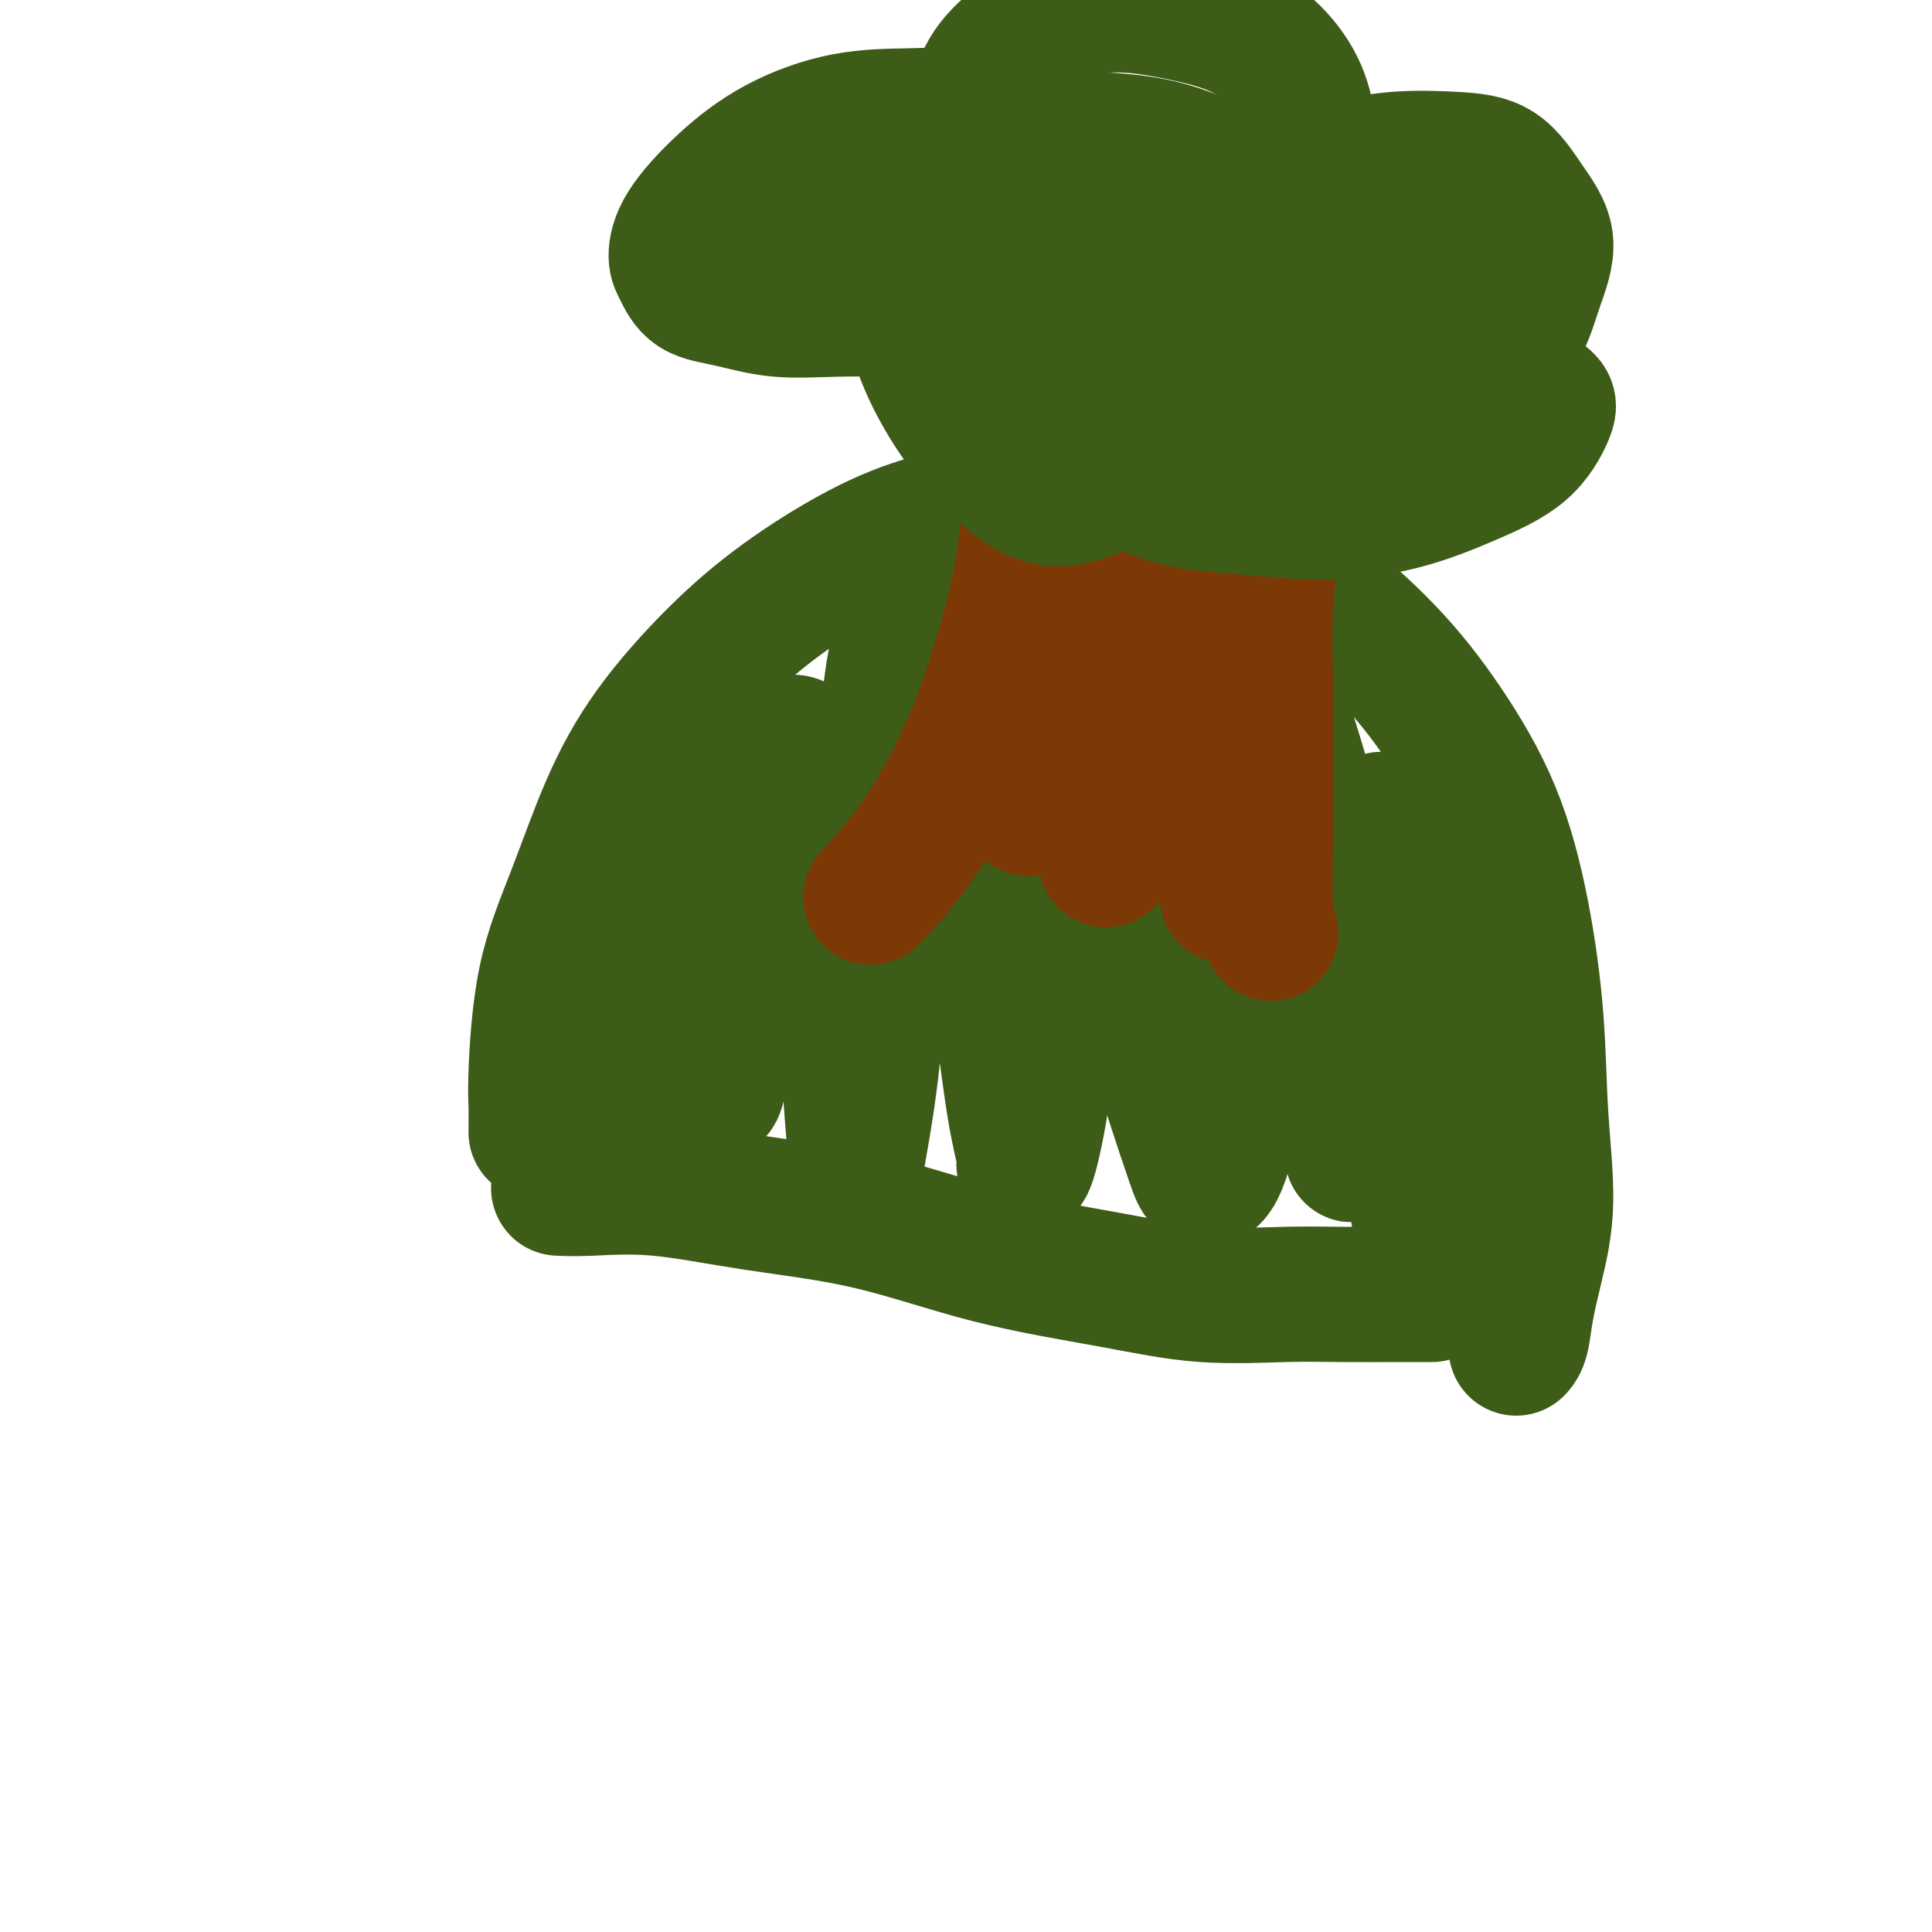 <svg viewBox='0 0 400 400' version='1.1' xmlns='http://www.w3.org/2000/svg' xmlns:xlink='http://www.w3.org/1999/xlink'><g fill='none' stroke='#3D5C18' stroke-width='28' stroke-linecap='round' stroke-linejoin='round'><path d='M111,234c-0.000,0.034 -0.001,0.069 0,0c0.001,-0.069 0.003,-0.240 0,0c-0.003,0.240 -0.012,0.892 0,0c0.012,-0.892 0.044,-3.326 0,-5c-0.044,-1.674 -0.164,-2.586 0,-7c0.164,-4.414 0.611,-12.328 2,-19c1.389,-6.672 3.721,-12.100 6,-18c2.279,-5.900 4.504,-12.271 7,-18c2.496,-5.729 5.261,-10.815 9,-16c3.739,-5.185 8.450,-10.467 13,-15c4.550,-4.533 8.937,-8.316 14,-12c5.063,-3.684 10.802,-7.270 16,-10c5.198,-2.730 9.855,-4.604 15,-6c5.145,-1.396 10.777,-2.313 16,-3c5.223,-0.687 10.038,-1.145 15,-1c4.962,0.145 10.073,0.893 15,2c4.927,1.107 9.671,2.571 15,5c5.329,2.429 11.244,5.821 17,10c5.756,4.179 11.353,9.143 16,14c4.647,4.857 8.344,9.606 12,15c3.656,5.394 7.272,11.435 10,18c2.728,6.565 4.568,13.656 6,21c1.432,7.344 2.458,14.941 3,22c0.542,7.059 0.601,13.579 1,20c0.399,6.421 1.136,12.744 1,18c-0.136,5.256 -1.147,9.447 -2,13c-0.853,3.553 -1.548,6.468 -2,9c-0.452,2.532 -0.660,4.682 -1,6c-0.340,1.318 -0.811,1.805 -1,2c-0.189,0.195 -0.094,0.097 0,0'/><path d='M116,246c-0.027,-0.001 -0.054,-0.003 0,0c0.054,0.003 0.189,0.010 0,0c-0.189,-0.010 -0.702,-0.036 0,0c0.702,0.036 2.621,0.133 6,0c3.379,-0.133 8.220,-0.497 14,0c5.780,0.497 12.501,1.853 20,3c7.499,1.147 15.776,2.083 24,4c8.224,1.917 16.395,4.815 25,7c8.605,2.185 17.644,3.657 25,5c7.356,1.343 13.030,2.556 19,3c5.970,0.444 12.238,0.119 17,0c4.762,-0.119 8.019,-0.032 12,0c3.981,0.032 8.687,0.009 12,0c3.313,-0.009 5.232,-0.002 6,0c0.768,0.002 0.384,0.001 0,0'/><path d='M133,209c0.000,0.076 0.000,0.152 0,0c-0.000,-0.152 -0.001,-0.531 0,0c0.001,0.531 0.004,1.973 0,4c-0.004,2.027 -0.014,4.640 0,7c0.014,2.360 0.051,4.467 0,6c-0.051,1.533 -0.190,2.493 0,3c0.190,0.507 0.708,0.561 1,0c0.292,-0.561 0.358,-1.739 1,-5c0.642,-3.261 1.858,-8.606 3,-14c1.142,-5.394 2.209,-10.836 3,-15c0.791,-4.164 1.307,-7.050 2,-10c0.693,-2.950 1.562,-5.963 2,-8c0.438,-2.037 0.443,-3.098 1,-4c0.557,-0.902 1.666,-1.644 2,-2c0.334,-0.356 -0.106,-0.326 0,0c0.106,0.326 0.757,0.948 1,4c0.243,3.052 0.079,8.535 0,14c-0.079,5.465 -0.071,10.912 0,16c0.071,5.088 0.206,9.816 0,13c-0.206,3.184 -0.754,4.824 -1,6c-0.246,1.176 -0.190,1.889 0,2c0.190,0.111 0.516,-0.380 1,-3c0.484,-2.620 1.128,-7.370 2,-13c0.872,-5.630 1.973,-12.139 3,-18c1.027,-5.861 1.981,-11.075 3,-16c1.019,-4.925 2.102,-9.560 3,-13c0.898,-3.440 1.612,-5.686 2,-7c0.388,-1.314 0.452,-1.697 1,-2c0.548,-0.303 1.580,-0.524 2,0c0.420,0.524 0.229,1.795 1,6c0.771,4.205 2.506,11.344 4,19c1.494,7.656 2.747,15.828 4,24'/><path d='M174,203c1.785,11.566 1.747,15.982 2,21c0.253,5.018 0.796,10.638 1,14c0.204,3.362 0.068,4.468 0,5c-0.068,0.532 -0.068,0.492 0,0c0.068,-0.492 0.205,-1.435 1,-6c0.795,-4.565 2.247,-12.751 3,-22c0.753,-9.249 0.807,-19.561 1,-29c0.193,-9.439 0.525,-18.003 1,-26c0.475,-7.997 1.093,-15.426 2,-21c0.907,-5.574 2.104,-9.295 3,-12c0.896,-2.705 1.492,-4.396 2,-5c0.508,-0.604 0.930,-0.123 1,0c0.070,0.123 -0.210,-0.113 1,4c1.210,4.113 3.911,12.573 6,22c2.089,9.427 3.564,19.820 5,30c1.436,10.180 2.831,20.145 4,29c1.169,8.855 2.112,16.599 3,22c0.888,5.401 1.721,8.459 2,10c0.279,1.541 0.005,1.564 0,2c-0.005,0.436 0.260,1.283 1,-1c0.740,-2.283 1.955,-7.697 3,-15c1.045,-7.303 1.920,-16.497 3,-25c1.080,-8.503 2.366,-16.317 3,-24c0.634,-7.683 0.616,-15.234 1,-22c0.384,-6.766 1.171,-12.746 2,-17c0.829,-4.254 1.699,-6.783 2,-8c0.301,-1.217 0.031,-1.122 0,-2c-0.031,-0.878 0.177,-2.730 1,1c0.823,3.730 2.260,13.043 3,18c0.740,4.957 0.783,5.559 2,15c1.217,9.441 3.609,27.720 6,46'/><path d='M239,207c2.543,16.158 2.900,17.553 4,21c1.100,3.447 2.944,8.946 4,12c1.056,3.054 1.324,3.665 2,4c0.676,0.335 1.760,0.396 3,-2c1.240,-2.396 2.636,-7.249 3,-15c0.364,-7.751 -0.303,-18.402 -1,-29c-0.697,-10.598 -1.424,-21.144 -2,-31c-0.576,-9.856 -1.001,-19.020 -1,-26c0.001,-6.980 0.429,-11.774 1,-15c0.571,-3.226 1.284,-4.882 2,-6c0.716,-1.118 1.433,-1.697 2,-1c0.567,0.697 0.982,2.669 3,9c2.018,6.331 5.637,17.021 9,28c3.363,10.979 6.471,22.248 8,32c1.529,9.752 1.481,17.989 2,25c0.519,7.011 1.606,12.797 2,17c0.394,4.203 0.094,6.823 0,8c-0.094,1.177 0.017,0.911 0,1c-0.017,0.089 -0.161,0.532 0,-3c0.161,-3.532 0.626,-11.040 1,-19c0.374,-7.960 0.658,-16.371 1,-23c0.342,-6.629 0.741,-11.475 1,-15c0.259,-3.525 0.378,-5.731 1,-7c0.622,-1.269 1.748,-1.603 2,-2c0.252,-0.397 -0.370,-0.857 0,1c0.370,1.857 1.731,6.030 3,12c1.269,5.970 2.445,13.738 3,21c0.555,7.262 0.489,14.019 1,20c0.511,5.981 1.599,11.187 2,15c0.401,3.813 0.115,6.232 0,8c-0.115,1.768 -0.057,2.884 0,4'/><path d='M295,251c1.178,13.044 -0.378,5.156 -1,2c-0.622,-3.156 -0.311,-1.578 0,0'/></g>
<g fill='none' stroke='#7C3805' stroke-width='28' stroke-linecap='round' stroke-linejoin='round'><path d='M181,185c0.204,-0.219 0.409,-0.438 0,0c-0.409,0.438 -1.430,1.534 0,0c1.430,-1.534 5.312,-5.697 9,-11c3.688,-5.303 7.181,-11.746 10,-18c2.819,-6.254 4.962,-12.320 7,-19c2.038,-6.680 3.969,-13.974 5,-21c1.031,-7.026 1.163,-13.784 1,-19c-0.163,-5.216 -0.619,-8.890 -1,-12c-0.381,-3.110 -0.687,-5.656 -1,-8c-0.313,-2.344 -0.634,-4.484 -1,-6c-0.366,-1.516 -0.779,-2.406 -1,-3c-0.221,-0.594 -0.252,-0.891 0,-1c0.252,-0.109 0.786,-0.031 1,0c0.214,0.031 0.107,0.016 0,0'/><path d='M263,193c-0.002,-0.004 -0.004,-0.009 0,0c0.004,0.009 0.015,0.031 0,0c-0.015,-0.031 -0.057,-0.116 0,0c0.057,0.116 0.212,0.432 0,0c-0.212,-0.432 -0.790,-1.612 -1,-5c-0.210,-3.388 -0.050,-8.982 0,-14c0.050,-5.018 -0.008,-9.458 0,-15c0.008,-5.542 0.084,-12.186 0,-18c-0.084,-5.814 -0.328,-10.798 0,-16c0.328,-5.202 1.229,-10.623 2,-15c0.771,-4.377 1.411,-7.712 2,-11c0.589,-3.288 1.128,-6.531 2,-9c0.872,-2.469 2.076,-4.164 3,-6c0.924,-1.836 1.567,-3.812 2,-5c0.433,-1.188 0.655,-1.589 1,-2c0.345,-0.411 0.813,-0.832 1,-1c0.187,-0.168 0.094,-0.084 0,0'/><path d='M220,107c0.141,-0.706 0.283,-1.411 0,0c-0.283,1.411 -0.990,4.939 -2,10c-1.010,5.061 -2.324,11.654 -3,18c-0.676,6.346 -0.714,12.445 -1,17c-0.286,4.555 -0.820,7.567 -1,10c-0.180,2.433 -0.006,4.288 0,5c0.006,0.712 -0.158,0.281 0,0c0.158,-0.281 0.637,-0.413 1,-4c0.363,-3.587 0.612,-10.628 1,-17c0.388,-6.372 0.917,-12.074 2,-18c1.083,-5.926 2.719,-12.077 4,-17c1.281,-4.923 2.207,-8.619 3,-12c0.793,-3.381 1.452,-6.447 2,-8c0.548,-1.553 0.984,-1.593 1,-2c0.016,-0.407 -0.388,-1.181 0,0c0.388,1.181 1.568,4.318 2,11c0.432,6.682 0.115,16.910 0,26c-0.115,9.090 -0.027,17.043 0,24c0.027,6.957 -0.006,12.920 0,17c0.006,4.080 0.050,6.278 0,8c-0.050,1.722 -0.193,2.967 0,3c0.193,0.033 0.723,-1.147 1,-2c0.277,-0.853 0.303,-1.379 1,-6c0.697,-4.621 2.067,-13.336 3,-23c0.933,-9.664 1.431,-20.276 2,-30c0.569,-9.724 1.210,-18.560 2,-25c0.790,-6.440 1.728,-10.485 2,-13c0.272,-2.515 -0.123,-3.499 0,-4c0.123,-0.501 0.764,-0.520 1,0c0.236,0.520 0.067,1.577 1,7c0.933,5.423 2.966,15.211 5,25'/><path d='M247,107c1.730,10.038 2.555,19.132 3,28c0.445,8.868 0.511,17.511 1,25c0.489,7.489 1.401,13.824 2,18c0.599,4.176 0.885,6.193 1,7c0.115,0.807 0.057,0.403 0,0'/></g>
<g fill='none' stroke='#3D5C18' stroke-width='28' stroke-linecap='round' stroke-linejoin='round'><path d='M191,64c0.395,-0.004 0.790,-0.007 0,0c-0.790,0.007 -2.764,0.026 -6,0c-3.236,-0.026 -7.735,-0.097 -12,0c-4.265,0.097 -8.296,0.362 -12,0c-3.704,-0.362 -7.082,-1.352 -10,-2c-2.918,-0.648 -5.376,-0.953 -7,-2c-1.624,-1.047 -2.412,-2.834 -3,-4c-0.588,-1.166 -0.975,-1.710 -1,-3c-0.025,-1.290 0.311,-3.326 2,-6c1.689,-2.674 4.729,-5.985 8,-9c3.271,-3.015 6.771,-5.732 11,-8c4.229,-2.268 9.186,-4.086 14,-5c4.814,-0.914 9.486,-0.924 13,-1c3.514,-0.076 5.869,-0.219 8,0c2.131,0.219 4.039,0.798 5,1c0.961,0.202 0.976,0.027 1,0c0.024,-0.027 0.056,0.096 0,0c-0.056,-0.096 -0.199,-0.409 0,-2c0.199,-1.591 0.740,-4.460 2,-7c1.260,-2.540 3.240,-4.752 6,-7c2.760,-2.248 6.299,-4.534 10,-6c3.701,-1.466 7.562,-2.114 12,-2c4.438,0.114 9.452,0.991 14,2c4.548,1.009 8.630,2.152 12,4c3.370,1.848 6.027,4.403 8,7c1.973,2.597 3.262,5.238 4,8c0.738,2.762 0.925,5.646 1,8c0.075,2.354 0.037,4.177 0,6'/><path d='M271,36c0.845,3.705 0.457,1.968 0,2c-0.457,0.032 -0.985,1.833 -1,2c-0.015,0.167 0.481,-1.301 1,-2c0.519,-0.699 1.061,-0.630 2,-1c0.939,-0.370 2.276,-1.179 5,-2c2.724,-0.821 6.834,-1.655 11,-2c4.166,-0.345 8.389,-0.203 12,0c3.611,0.203 6.609,0.465 9,2c2.391,1.535 4.173,4.342 6,7c1.827,2.658 3.699,5.166 4,8c0.301,2.834 -0.967,5.993 -2,9c-1.033,3.007 -1.830,5.862 -3,8c-1.170,2.138 -2.713,3.561 -4,5c-1.287,1.439 -2.320,2.896 -3,4c-0.680,1.104 -1.009,1.857 -1,2c0.009,0.143 0.355,-0.324 2,0c1.645,0.324 4.588,1.439 6,2c1.412,0.561 1.294,0.567 2,1c0.706,0.433 2.237,1.292 3,2c0.763,0.708 0.757,1.266 0,3c-0.757,1.734 -2.264,4.644 -5,7c-2.736,2.356 -6.700,4.159 -11,6c-4.300,1.841 -8.937,3.719 -14,5c-5.063,1.281 -10.552,1.966 -16,2c-5.448,0.034 -10.854,-0.581 -16,-1c-5.146,-0.419 -10.033,-0.641 -15,-2c-4.967,-1.359 -10.016,-3.856 -14,-6c-3.984,-2.144 -6.903,-3.936 -9,-6c-2.097,-2.064 -3.372,-4.402 -4,-7c-0.628,-2.598 -0.608,-5.457 0,-8c0.608,-2.543 1.804,-4.772 3,-7'/><path d='M219,69c1.800,-3.700 4.801,-5.450 8,-7c3.199,-1.550 6.595,-2.900 10,-4c3.405,-1.100 6.820,-1.950 9,-2c2.180,-0.050 3.127,0.698 4,2c0.873,1.302 1.672,3.156 2,6c0.328,2.844 0.185,6.676 -1,11c-1.185,4.324 -3.411,9.139 -6,13c-2.589,3.861 -5.541,6.768 -9,9c-3.459,2.232 -7.425,3.788 -11,5c-3.575,1.212 -6.757,2.081 -11,0c-4.243,-2.081 -9.545,-7.111 -14,-13c-4.455,-5.889 -8.064,-12.636 -10,-19c-1.936,-6.364 -2.200,-12.344 -2,-17c0.200,-4.656 0.865,-7.989 2,-11c1.135,-3.011 2.739,-5.701 6,-8c3.261,-2.299 8.179,-4.208 14,-5c5.821,-0.792 12.545,-0.466 19,0c6.455,0.466 12.641,1.074 21,5c8.359,3.926 18.891,11.170 24,15c5.109,3.830 4.795,4.244 6,7c1.205,2.756 3.931,7.853 5,12c1.069,4.147 0.482,7.345 0,10c-0.482,2.655 -0.860,4.767 -2,6c-1.140,1.233 -3.043,1.588 -5,2c-1.957,0.412 -3.969,0.880 -8,0c-4.031,-0.880 -10.080,-3.108 -14,-8c-3.920,-4.892 -5.711,-12.449 -8,-18c-2.289,-5.551 -5.078,-9.096 -6,-12c-0.922,-2.904 0.021,-5.166 1,-7c0.979,-1.834 1.994,-3.238 5,-4c3.006,-0.762 8.003,-0.881 13,-1'/><path d='M261,36c5.983,0.450 14.439,2.076 21,4c6.561,1.924 11.227,4.146 15,7c3.773,2.854 6.652,6.341 8,10c1.348,3.659 1.164,7.491 1,10c-0.164,2.509 -0.307,3.695 -2,6c-1.693,2.305 -4.936,5.728 -9,8c-4.064,2.272 -8.948,3.392 -14,4c-5.052,0.608 -10.273,0.703 -16,0c-5.727,-0.703 -11.960,-2.204 -17,-4c-5.040,-1.796 -8.885,-3.889 -12,-6c-3.115,-2.111 -5.498,-4.242 -7,-7c-1.502,-2.758 -2.123,-6.144 -2,-8c0.123,-1.856 0.992,-2.182 3,-4c2.008,-1.818 5.157,-5.127 10,-7c4.843,-1.873 11.381,-2.311 17,-2c5.619,0.311 10.318,1.372 14,2c3.682,0.628 6.347,0.822 9,3c2.653,2.178 5.295,6.339 6,8c0.705,1.661 -0.528,0.822 -1,1c-0.472,0.178 -0.184,1.374 -3,4c-2.816,2.626 -8.737,6.682 -15,9c-6.263,2.318 -12.868,2.900 -19,3c-6.132,0.100 -11.792,-0.280 -17,-1c-5.208,-0.720 -9.964,-1.780 -14,-3c-4.036,-1.220 -7.350,-2.599 -10,-4c-2.650,-1.401 -4.634,-2.824 -6,-5c-1.366,-2.176 -2.112,-5.105 -2,-7c0.112,-1.895 1.082,-2.755 2,-4c0.918,-1.245 1.786,-2.874 4,-4c2.214,-1.126 5.776,-1.750 9,-2c3.224,-0.250 6.112,-0.125 9,0'/><path d='M223,47c4.324,-0.100 6.136,0.652 8,1c1.864,0.348 3.782,0.294 5,1c1.218,0.706 1.737,2.172 2,3c0.263,0.828 0.271,1.017 -1,2c-1.271,0.983 -3.819,2.759 -7,4c-3.181,1.241 -6.995,1.948 -13,2c-6.005,0.052 -14.202,-0.550 -21,-2c-6.798,-1.450 -12.197,-3.747 -17,-5c-4.803,-1.253 -9.011,-1.460 -12,-2c-2.989,-0.540 -4.759,-1.413 -6,-2c-1.241,-0.587 -1.954,-0.889 -2,-1c-0.046,-0.111 0.575,-0.030 2,-1c1.425,-0.970 3.653,-2.992 5,-4c1.347,-1.008 1.813,-1.002 2,-1c0.187,0.002 0.093,0.001 0,0'/></g>
</svg>
